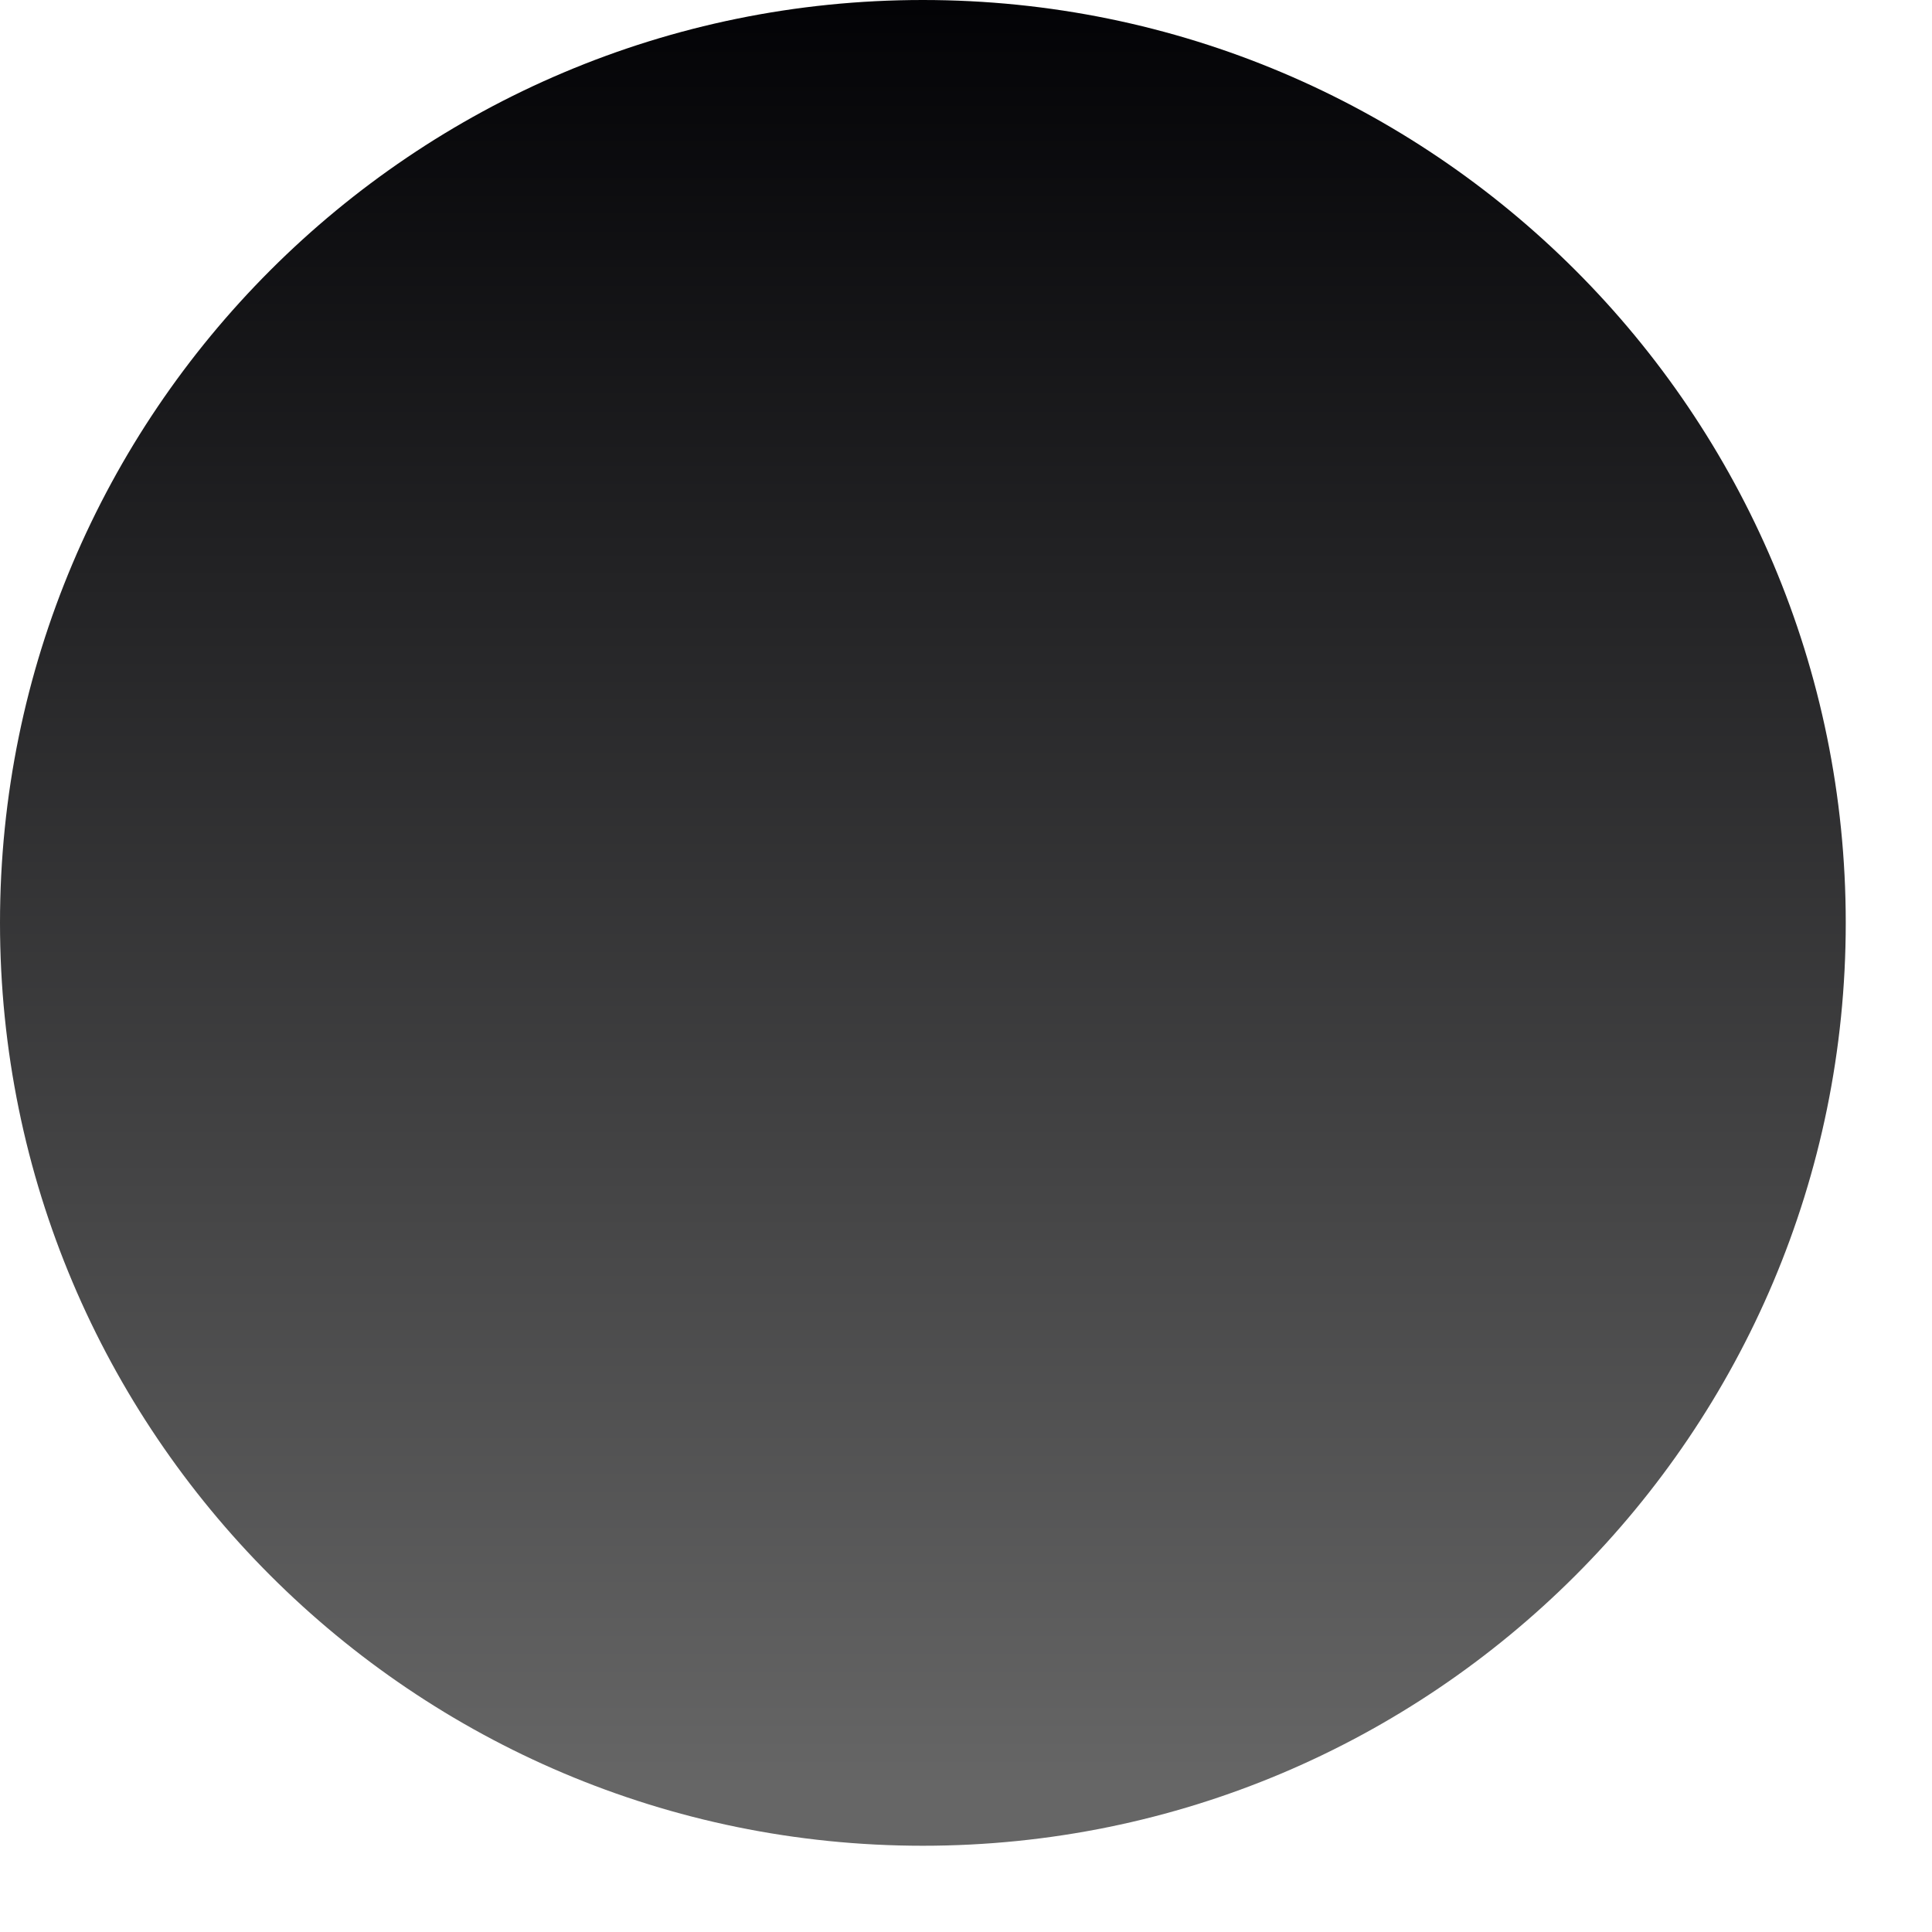<?xml version="1.0" encoding="utf-8"?>
<svg xmlns="http://www.w3.org/2000/svg" fill="none" height="100%" overflow="visible" preserveAspectRatio="none" style="display: block;" viewBox="0 0 14 14" width="100%">
<path d="M6.687 13.375C10.381 13.375 13.375 10.381 13.375 6.687C13.375 2.994 10.381 0 6.687 0C2.994 0 0 2.994 0 6.687C0 10.381 2.994 13.375 6.687 13.375Z" fill="url(#paint0_linear_0_16597)" id="Vector"/>
<defs>
<linearGradient gradientUnits="userSpaceOnUse" id="paint0_linear_0_16597" x1="6.687" x2="6.687" y1="12.964" y2="-0.213">
<stop stop-color="#666666"/>
<stop offset="1" stop-color="#010104"/>
</linearGradient>
</defs>
</svg>